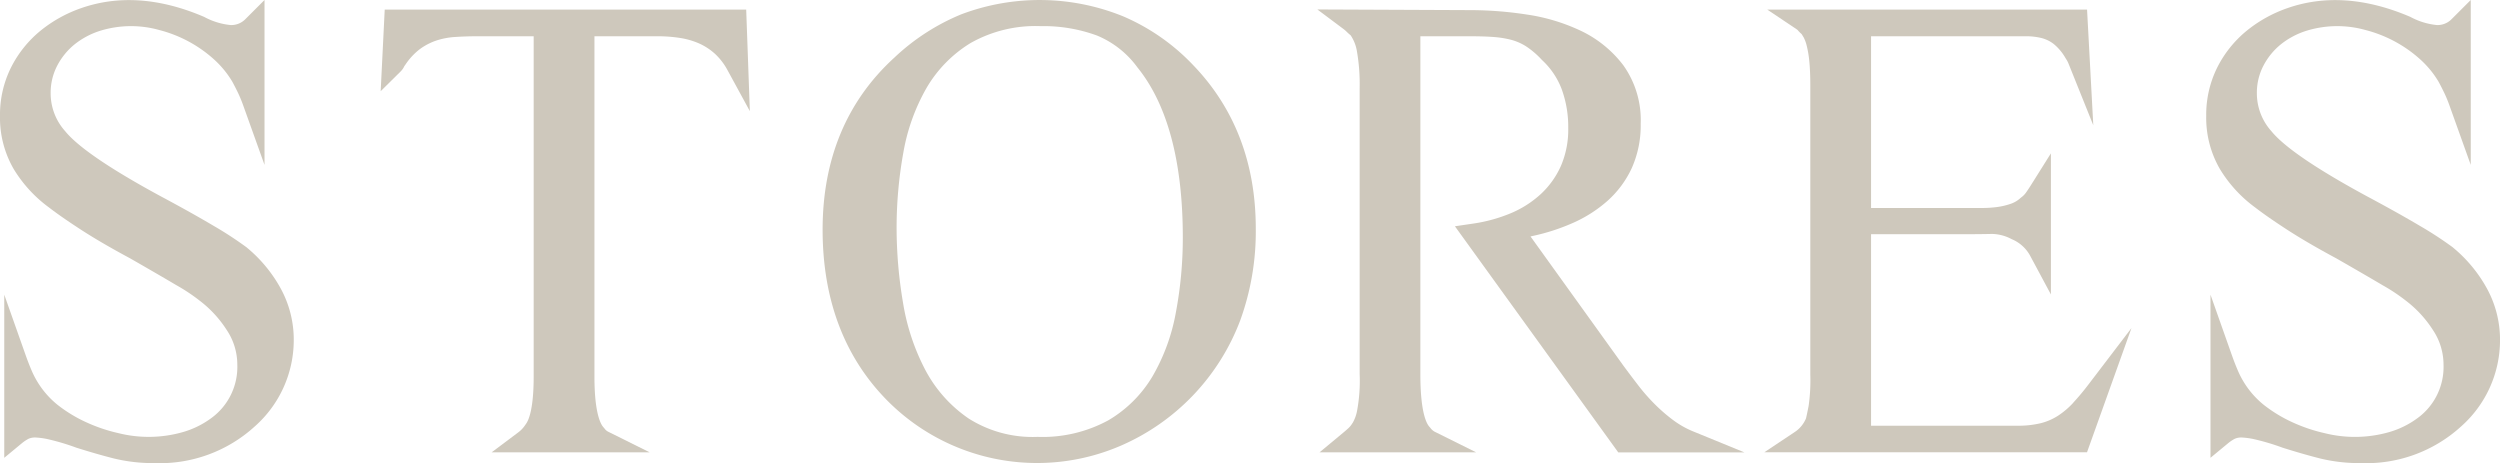 <svg xmlns="http://www.w3.org/2000/svg" xmlns:xlink="http://www.w3.org/1999/xlink" width="269.971" height="50" viewBox="0 0 269.971 50">
  <defs>
    <clipPath id="clip-path">
      <rect id="長方形_22" data-name="長方形 22" width="269.971" height="50" fill="#cec8bc"/>
    </clipPath>
  </defs>
  <g id="ttl" transform="translate(0 0)">
    <g id="グループ_26" data-name="グループ 26" transform="translate(0 0)" clip-path="url(#clip-path)">
      <path id="パス_60" data-name="パス 60" d="M26.663,26.735a39.459,39.459,0,0,0-3.589-2.345c-1.521-.9-3.422-1.968-5.644-3.155-5.5-2.974-9-5.35-10.4-7.078a6.115,6.115,0,0,1-1.56-4.066,6.327,6.327,0,0,1,.7-2.983A7.333,7.333,0,0,1,8.044,4.8a8.552,8.552,0,0,1,2.729-1.462,11.313,11.313,0,0,1,6.433-.094,14.032,14.032,0,0,1,5.858,3.128,10.427,10.427,0,0,1,2.018,2.441c.221.405.431.819.632,1.236a14.629,14.629,0,0,1,.558,1.357l2.293,6.4V0L26.459,2.106a2.127,2.127,0,0,1-1.546.6,7.524,7.524,0,0,1-2.868-.882C17.278-.219,12.822-.537,8.779.874a14.494,14.494,0,0,0-4.44,2.472A12.226,12.226,0,0,0,1.191,7.288,11.442,11.442,0,0,0,0,12.5a11.055,11.055,0,0,0,1.458,5.717A14.343,14.343,0,0,0,5.286,22.4c.86.666,2.028,1.477,3.47,2.413s3.223,1.972,5.284,3.079q3.1,1.776,4.986,2.893a19.728,19.728,0,0,1,2.536,1.682,12.324,12.324,0,0,1,2.908,3.148,6.738,6.738,0,0,1,1.157,3.78,6.827,6.827,0,0,1-2.8,5.748,9.64,9.64,0,0,1-3.048,1.509,13.44,13.44,0,0,1-6.989.122,17.531,17.531,0,0,1-3.5-1.185,15.264,15.264,0,0,1-3.067-1.865,9.605,9.605,0,0,1-2.805-3.706c-.216-.5-.439-1.074-.663-1.708L.46,31.821V49.437l1.935-1.6a4.523,4.523,0,0,1,.681-.451,1.72,1.72,0,0,1,.806-.138,8.059,8.059,0,0,1,1.174.154,24.737,24.737,0,0,1,3.182.94c1.467.463,2.832.856,4.059,1.167a17.967,17.967,0,0,0,4.4.5A15.207,15.207,0,0,0,27.5,46.06a12.444,12.444,0,0,0,4.222-9.306A11.511,11.511,0,0,0,30.284,31.1a15.177,15.177,0,0,0-3.622-4.36" transform="translate(0 0)" fill="#cec8bc"/>
      <path id="パス_61" data-name="パス 61" d="M46.464,1.162l-.436,8.81,2.16-2.135a1.971,1.971,0,0,0,.4-.579l.086-.113a6.945,6.945,0,0,1,1.564-1.7,6.56,6.56,0,0,1,1.75-.925,8.021,8.021,0,0,1,2.054-.4c.8-.054,1.685-.082,2.621-.082h5.887V40.784c0,3.5-.533,4.728-.851,5.147l-.057.082a3.243,3.243,0,0,1-.8.836l-2.837,2.126H75.081l-4.5-2.238A1.089,1.089,0,0,1,70.2,46.4l-.094-.111c-.3-.311-.994-1.471-.994-5.5V4.041h6.865a15.4,15.4,0,0,1,2.4.186,8.211,8.211,0,0,1,2.06.6,6.484,6.484,0,0,1,1.7,1.118A6.82,6.82,0,0,1,83.5,7.735l2.394,4.392L85.5,1.162Z" transform="translate(-4.919 -0.125)" fill="#cec8bc"/>
      <path id="パス_62" data-name="パス 62" d="M131.831,1.73a23.961,23.961,0,0,0-17.411-.176A23.539,23.539,0,0,0,107.2,6.232c-5.135,4.692-7.739,10.94-7.739,18.569,0,7.407,2.256,13.52,6.709,18.173a22.778,22.778,0,0,0,25.507,5.15,23.987,23.987,0,0,0,12.878-13.513,28.153,28.153,0,0,0,1.684-9.925c0-7.064-2.277-13-6.766-17.656a22.711,22.711,0,0,0-7.639-5.3m-9.185,45.449A12.9,12.9,0,0,1,115.24,45.2a14.608,14.608,0,0,1-4.655-5.186,23.731,23.731,0,0,1-2.433-7.282,48.5,48.5,0,0,1-.7-8.105,45.656,45.656,0,0,1,.728-8.15,21.358,21.358,0,0,1,2.5-6.97,13.9,13.9,0,0,1,4.744-4.849,14.217,14.217,0,0,1,7.567-1.834,16.751,16.751,0,0,1,6.091,1.011,10.217,10.217,0,0,1,4.369,3.436c3.256,4.016,4.908,10.2,4.908,18.39a43.564,43.564,0,0,1-.755,8.111,21.151,21.151,0,0,1-2.528,6.886,13.507,13.507,0,0,1-4.761,4.732,14.858,14.858,0,0,1-7.669,1.787" transform="translate(-10.629 -0.001)" fill="#cec8bc"/>
      <path id="パス_63" data-name="パス 63" d="M197.711,45.494a17.89,17.89,0,0,1-1.994-1.726,20.492,20.492,0,0,1-1.767-2.011c-.57-.74-1.121-1.469-1.644-2.18L182.3,25.658l.157-.038a22.13,22.13,0,0,0,4.37-1.4,14.423,14.423,0,0,0,3.754-2.379,10.838,10.838,0,0,0,2.643-3.543,11.287,11.287,0,0,0,.974-4.811,10.2,10.2,0,0,0-1.878-6.317,12.486,12.486,0,0,0-4.564-3.711,20.593,20.593,0,0,0-5.882-1.77,40.369,40.369,0,0,0-5.975-.472l-16.618-.073,2.862,2.142a3.034,3.034,0,0,1,.3.263,5.3,5.3,0,0,0,.435.389,4.337,4.337,0,0,1,.679,1.741,20.56,20.56,0,0,1,.293,3.9V40.552a17.578,17.578,0,0,1-.28,3.931,4.154,4.154,0,0,1-.46,1.28l-.056.08a2.416,2.416,0,0,1-.4.5c-.2.18-.4.359-.62.539l-2.52,2.09h16.919l-4.5-2.238a1.444,1.444,0,0,1-.456-.414l-.08-.093c-.3-.311-.992-1.487-.992-5.676V4.04h5.484c.931,0,1.76.027,2.467.082a10.584,10.584,0,0,1,1.886.309,5.769,5.769,0,0,1,1.572.693A9.119,9.119,0,0,1,183.534,6.6a8.256,8.256,0,0,1,2.139,3.17,11.873,11.873,0,0,1,.7,4.183,9.923,9.923,0,0,1-.787,4.082,9.3,9.3,0,0,1-2.168,3.038,11.158,11.158,0,0,1-3.249,2.077,16.816,16.816,0,0,1-4.107,1.125l-1.926.283,17.64,24.419H205.4L199.839,46.7a9.791,9.791,0,0,1-2.127-1.206" transform="translate(-17.022 -0.123)" fill="#cec8bc"/>
      <path id="パス_64" data-name="パス 64" d="M246.656,43.653a8.736,8.736,0,0,1-1.619,1.368,6.3,6.3,0,0,1-1.842.8,10.361,10.361,0,0,1-2.573.276h-15.77V25.416h10.253q1.567,0,2.814-.029a4.674,4.674,0,0,1,2.118.564,4,4,0,0,1,2.015,1.831l2.221,4.142V16.686l-2.181,3.472q-.271.43-.534.8a2.3,2.3,0,0,1-.495.489l-.088.073a2.968,2.968,0,0,1-1.056.619,7.547,7.547,0,0,1-1.491.347,12.651,12.651,0,0,1-1.628.1H224.852V4.041h16.776a6.835,6.835,0,0,1,1.638.194,3.619,3.619,0,0,1,1.3.631,5.5,5.5,0,0,1,1.277,1.52c.063.1.127.2.186.3a3.035,3.035,0,0,1,.162.348l2.659,6.616-.673-12.49-34.536,0,3.227,2.161a.714.714,0,0,1,.1.1,3.179,3.179,0,0,0,.382.379c.071.107.149.236.235.384a3.916,3.916,0,0,1,.317.872,11.253,11.253,0,0,1,.281,1.682c.072.712.109,1.609.109,2.667v31.2a19.615,19.615,0,0,1-.18,3.337q-.177.911-.284,1.359a3.262,3.262,0,0,1-1.251,1.5l-3.252,2.164h34.847l4.8-13.41-4.617,6.055a26.257,26.257,0,0,1-1.7,2.034" transform="translate(-22.799 -0.125)" fill="#cec8bc"/>
      <path id="パス_65" data-name="パス 65" d="M293.418,26.735a39.455,39.455,0,0,0-3.589-2.345c-1.521-.9-3.422-1.968-5.644-3.155-5.5-2.974-9-5.35-10.4-7.078a6.115,6.115,0,0,1-1.56-4.066,6.327,6.327,0,0,1,.7-2.983A7.334,7.334,0,0,1,274.8,4.8a8.552,8.552,0,0,1,2.729-1.462,11.313,11.313,0,0,1,6.433-.094,14.032,14.032,0,0,1,5.858,3.128,10.427,10.427,0,0,1,2.018,2.441c.221.405.431.819.632,1.236a14.629,14.629,0,0,1,.558,1.357l2.293,6.4V0l-2.106,2.106a2.127,2.127,0,0,1-1.546.6,7.525,7.525,0,0,1-2.868-.882c-4.767-2.042-9.223-2.36-13.267-.949a14.494,14.494,0,0,0-4.44,2.472,12.226,12.226,0,0,0-3.148,3.941,11.441,11.441,0,0,0-1.191,5.216,11.055,11.055,0,0,0,1.458,5.717,14.343,14.343,0,0,0,3.827,4.182c.86.666,2.028,1.477,3.47,2.413s3.223,1.972,5.284,3.079q3.1,1.776,4.986,2.893a19.729,19.729,0,0,1,2.536,1.682,12.324,12.324,0,0,1,2.908,3.148,6.739,6.739,0,0,1,1.158,3.78,6.831,6.831,0,0,1-2.8,5.748,9.64,9.64,0,0,1-3.048,1.509,13.44,13.44,0,0,1-6.989.122,17.531,17.531,0,0,1-3.5-1.185,15.263,15.263,0,0,1-3.067-1.865,9.605,9.605,0,0,1-2.805-3.706c-.216-.5-.439-1.074-.663-1.708l-2.294-6.492V49.437l1.935-1.6a4.523,4.523,0,0,1,.681-.451,1.72,1.72,0,0,1,.806-.138,8.058,8.058,0,0,1,1.174.154,24.735,24.735,0,0,1,3.182.94c1.467.463,2.832.856,4.059,1.167a17.968,17.968,0,0,0,4.4.5,15.207,15.207,0,0,0,10.807-3.941,12.444,12.444,0,0,0,4.222-9.306,11.511,11.511,0,0,0-1.441-5.658,15.177,15.177,0,0,0-3.622-4.36" transform="translate(-28.509 0)" fill="#cec8bc"/>
    </g>
  </g>
</svg>
